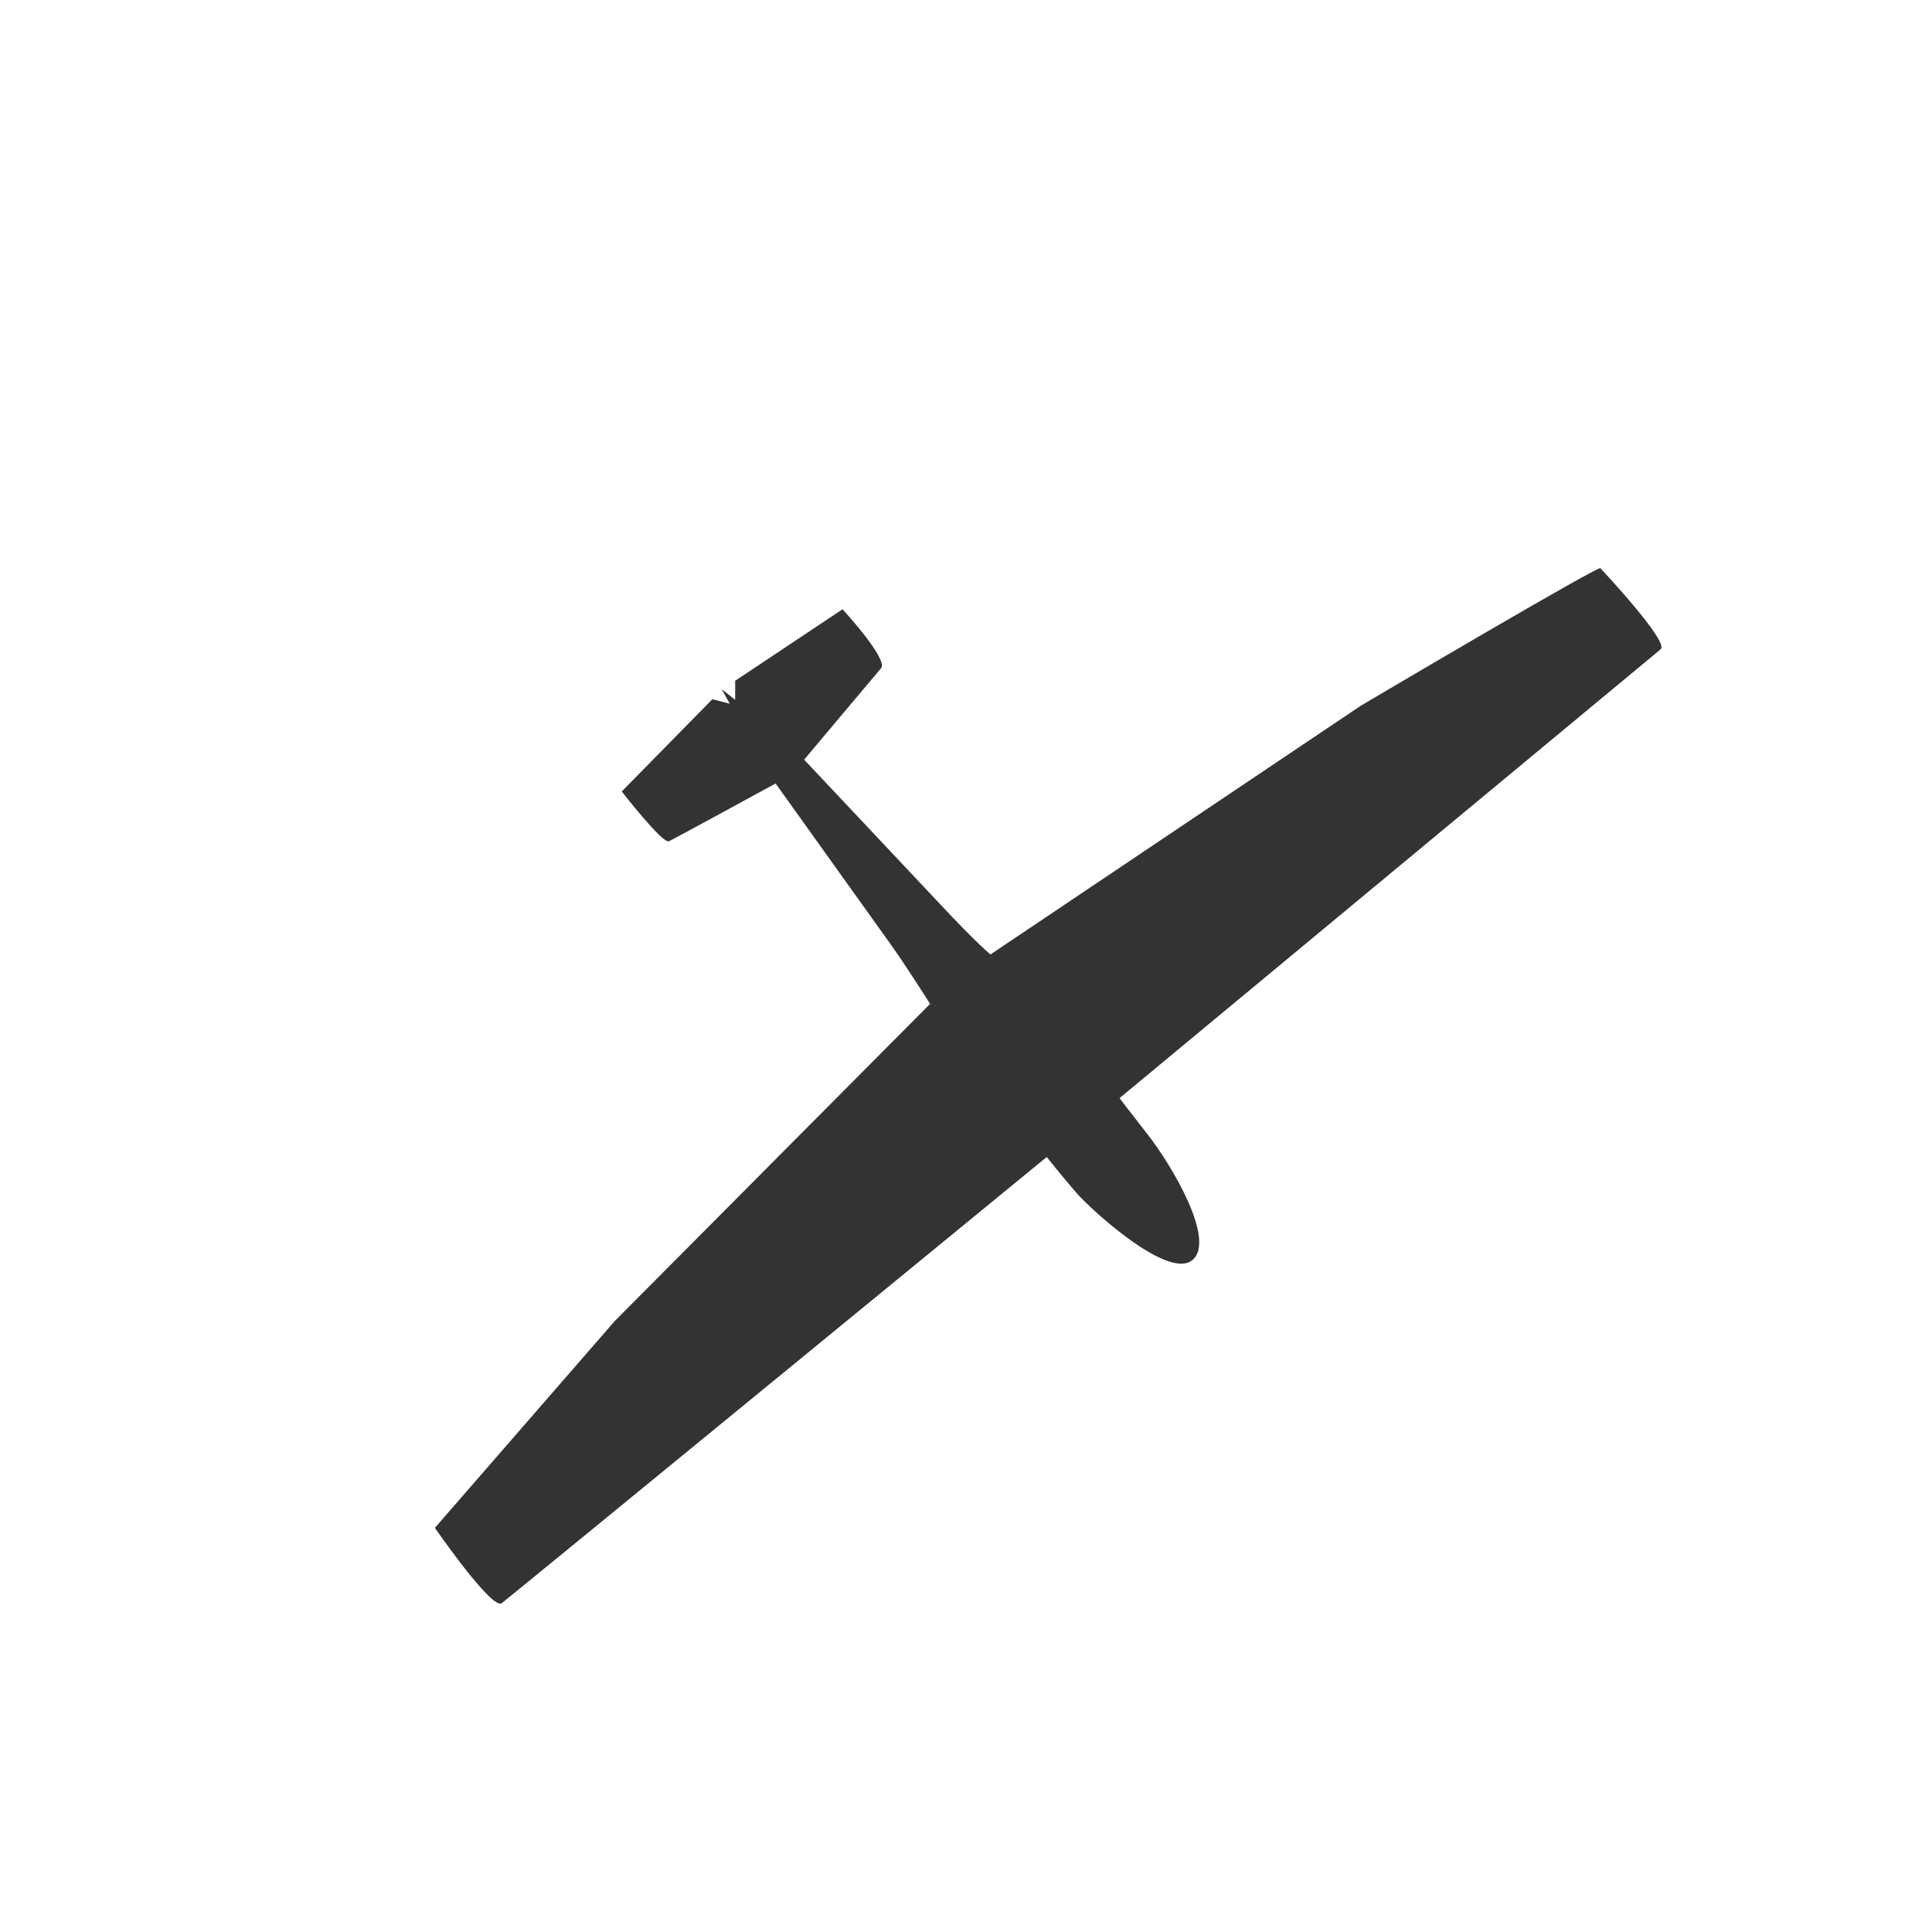 <?xml version="1.0" encoding="UTF-8" standalone="no"?>
<svg xmlns:dc="http://purl.org/dc/elements/1.1/" xmlns:cc="http://creativecommons.org/ns#" xmlns:rdf="http://www.w3.org/1999/02/22-rdf-syntax-ns#" xmlns:svg="http://www.w3.org/2000/svg" xmlns="http://www.w3.org/2000/svg" xmlns:sodipodi="http://sodipodi.sourceforge.net/DTD/sodipodi-0.dtd" xmlns:inkscape="http://www.inkscape.org/namespaces/inkscape" version="1.1" width="31" height="31" viewBox="0 0 31 31" id="svg2" inkscape:version="0.91 r13725" sodipodi:docname="94-71.svg" preserveAspectRatio="xMinYMin meet">
  
  
  
  
<g transform="translate(3.5 3.5)"><g transform="rotate(140 12 12)"><g><g><svg:defs id="defs9"/><sodipodi:namedview pagecolor="#ffffff" bordercolor="#666666" borderopacity="1" objecttolerance="10" gridtolerance="10" guidetolerance="10" inkscape:pageopacity="0" inkscape:pageshadow="2" inkscape:window-width="1875" inkscape:window-height="1056" id="namedview7" showgrid="false" inkscape:zoom="32" inkscape:cx="6.2227228" inkscape:cy="14.589176" inkscape:window-x="45" inkscape:window-y="24" inkscape:window-maximized="1" inkscape:current-layer="svg2"/><svg:g id="g3" transform="matrix(0.254,0,0,0.254,3.6293682e-4,3.202)" style="fill:#333333"/><svg:g id="g3388" transform="matrix(-0.004,-0.018,0.018,-0.004,1.825,20.497)" style="fill:#333333">
    <svg:path inkscape:connector-curvature="0" d="m 14.765,576.732 13.394,5.834 c 0,0 -14.377,5.953 -14.425,6.161 C 13.686,588.933 0,700.341 0,700.341 c 0,0 56.171,14.764 58.943,9.399 2.772,-5.365 43.075,-96.355 43.075,-96.355 0,0 144.086,43.973 164.402,50.1 20.316,6.127 58.97,20.325 58.97,20.325 L 275.487,1069.888 260.774,1307.853 c 0,0 83.236,26.826 86.028,16.66 2.792,-10.167 140.201,-596.702 140.201,-596.702 0,0 20.429,5.17 39.623,9.07 19.194,3.901 109.146,11.684 115.502,-14.805 6.355,-26.489 -64.541,-54.756 -96.899,-63.127 -32.358,-8.37 -39.103,-10.37 -39.103,-10.37 0,0 134.681,-590.01 136.102,-596.452 2.178,-9.872 -84.323,-24.02 -84.323,-24.02 C 558.384,18.105 465.036,249.822 465.036,249.822 L 340.92,617.725 c 0,0 -14.559,-0.299 -61.054,-8.028 -25.032,-4.161 -170.753,-27.868 -170.753,-27.868 0,0 4.393,-98.473 4.719,-103.821 C 114.454,467.776 56.014,457.62 56.014,457.62 c 0,0 -36.357,106.482 -36.309,106.275 0.048,-0.207 10.062,13.144 10.062,13.144 z" id="path3390" style="fill:#333333" sodipodi:nodetypes="ccccscscccccccccccccscccscc"/>
  </svg:g></g></g></g></g></svg>
